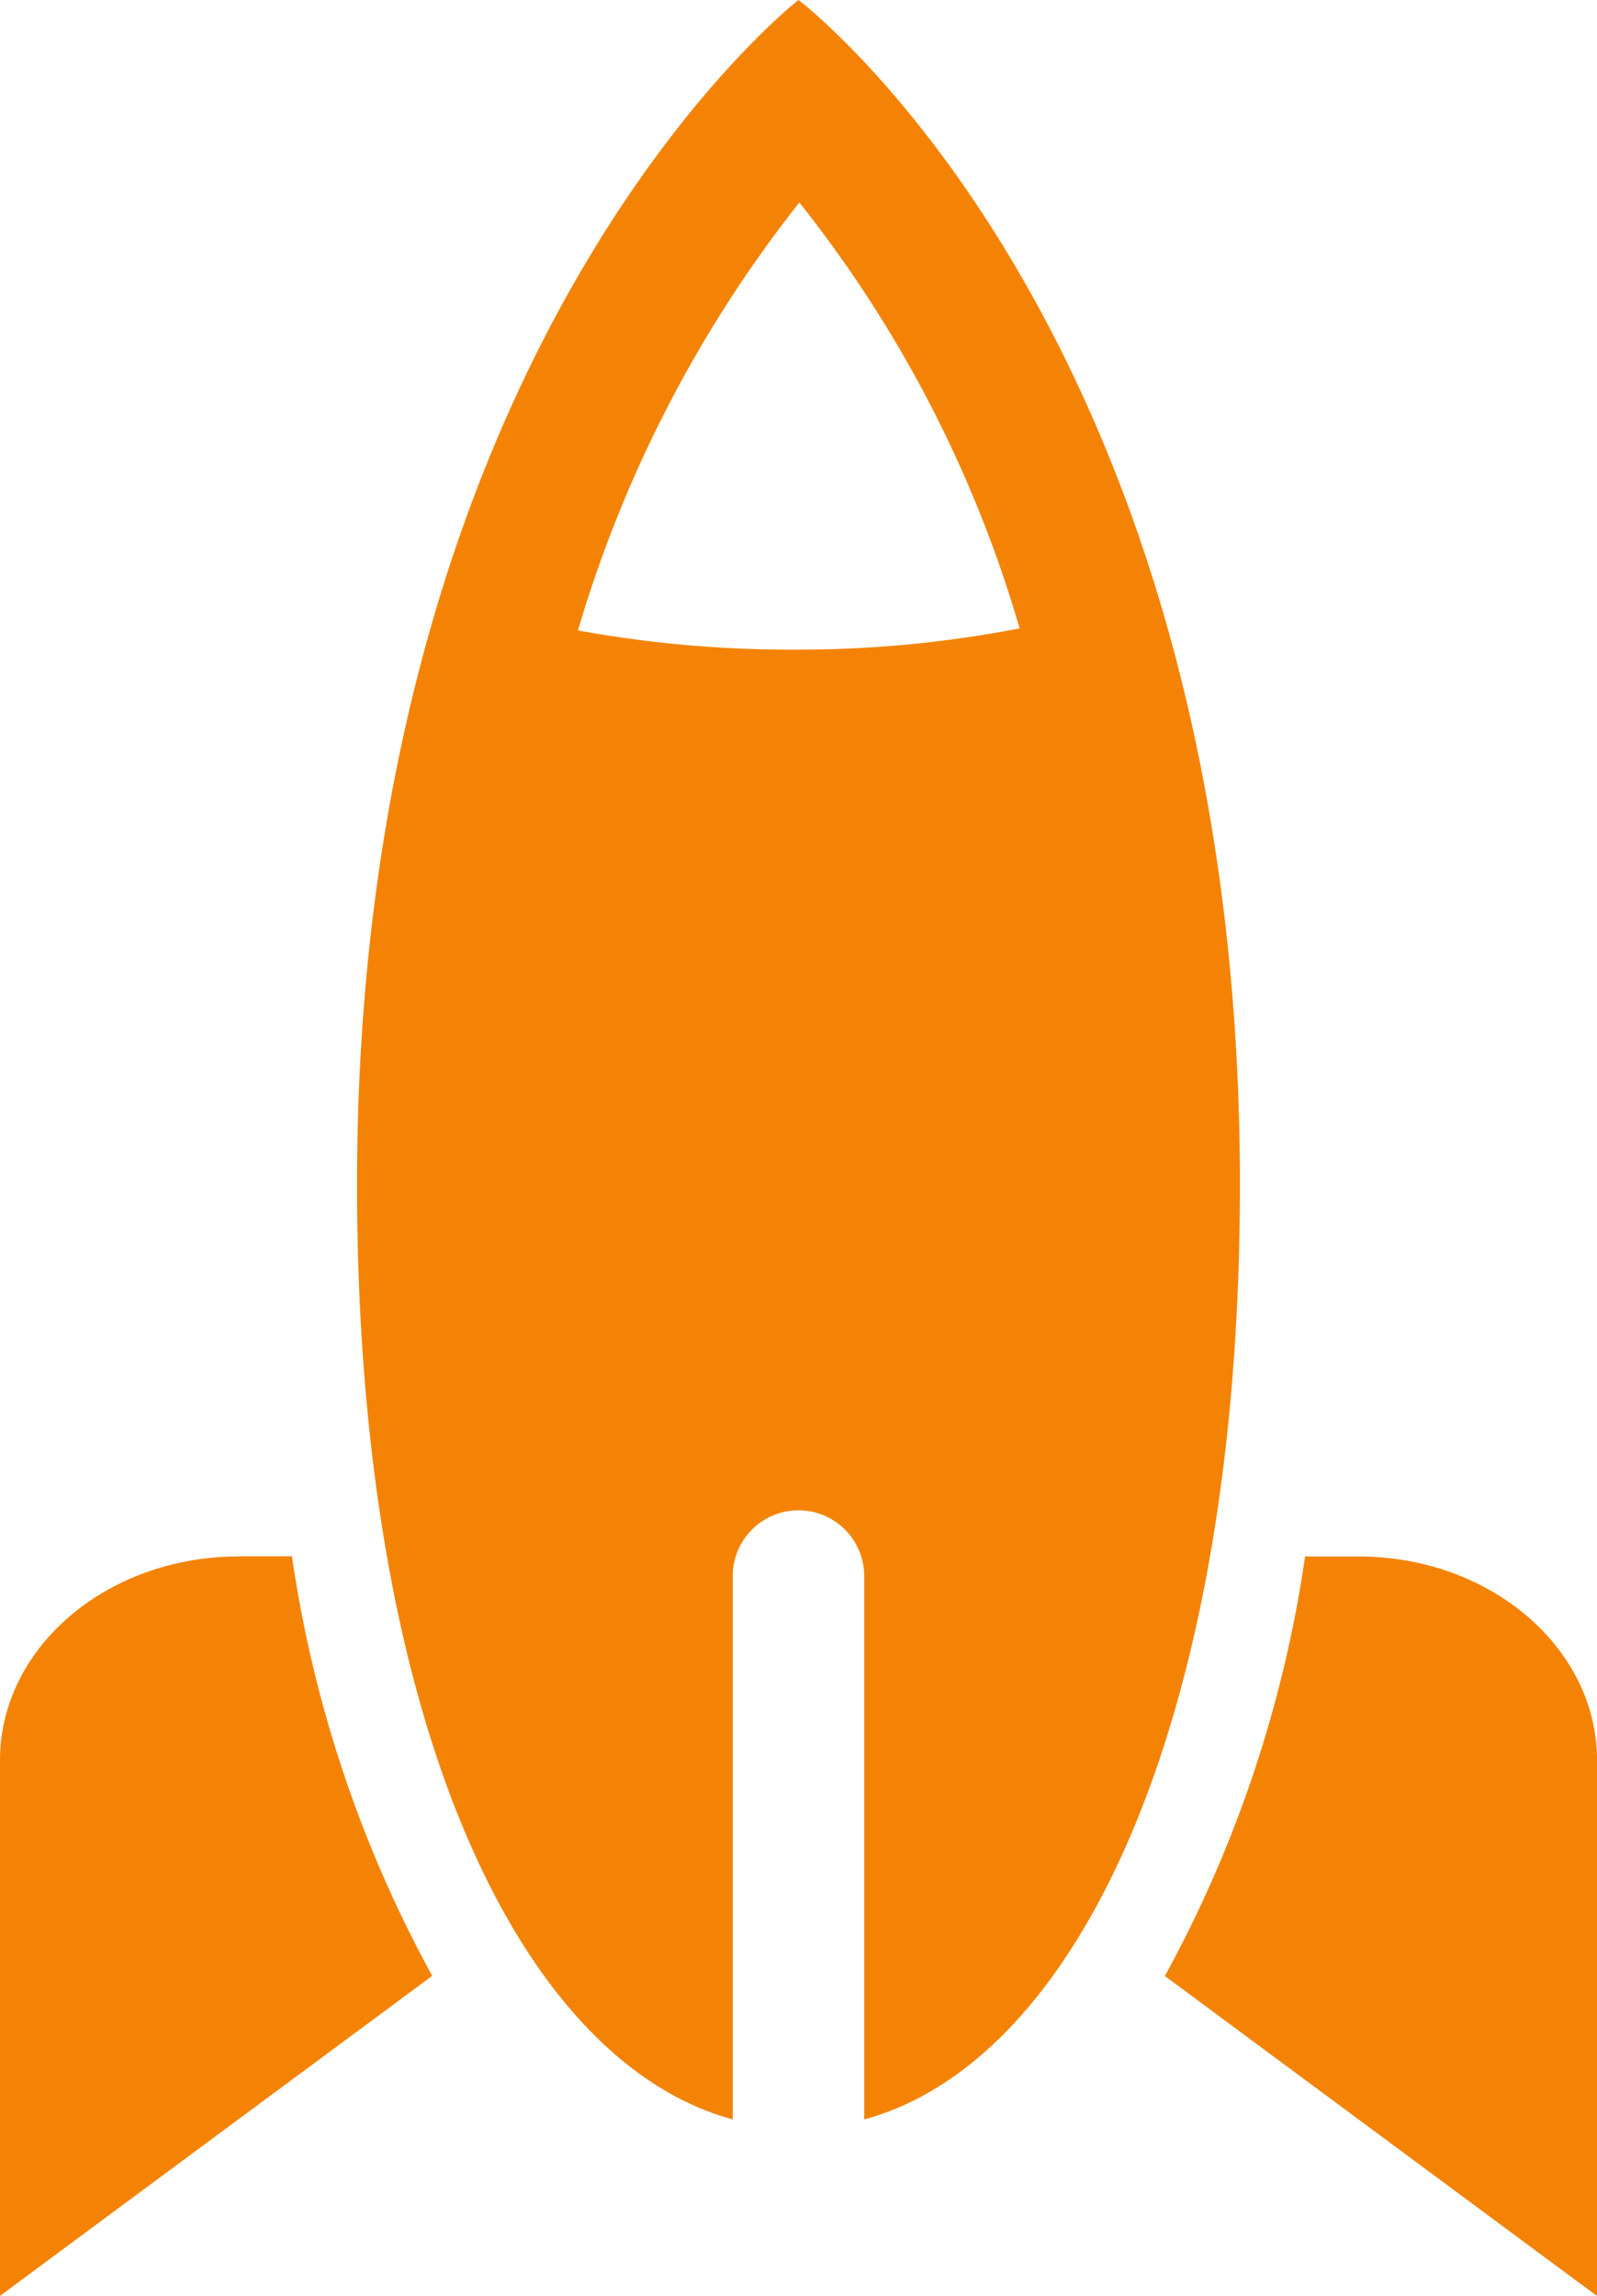 <svg xmlns="http://www.w3.org/2000/svg" width="36.441" height="52.37" viewBox="0 0 36.441 52.37">
  <g id="iconfinder_353437_rocket_space_spaceship_launch_icon" transform="translate(-13.78 -5.815)">
    <path id="Path_8" data-name="Path 8" d="M32,5.815S21.927,13.631,21.927,32.831c0,12.314,3.724,20.013,8.573,21.329V41.766a1.5,1.5,0,0,1,3,0V54.16c4.849-1.315,8.573-9.015,8.573-21.329C42.073,13.409,32,5.815,32,5.815Zm-.118,14.818a26.844,26.844,0,0,1-4.914-.438,28.926,28.926,0,0,1,5.051-9.761,28.264,28.264,0,0,1,5.027,9.715A26.53,26.53,0,0,1,31.882,20.633Z" fill="#f48305"/>
    <path id="Path_9" data-name="Path 9" d="M19.224,41.319c-3.007,0-5.444,2.081-5.444,4.648V58.185l9.862-7.3a28.358,28.358,0,0,1-3.2-9.57H19.224Z" fill="#f48305"/>
    <path id="Path_10" data-name="Path 10" d="M44.776,41.319H43.56a28.358,28.358,0,0,1-3.2,9.57l9.862,7.3V45.967C50.22,43.4,47.783,41.319,44.776,41.319Z" fill="#f48305"/>
  </g>
</svg>
